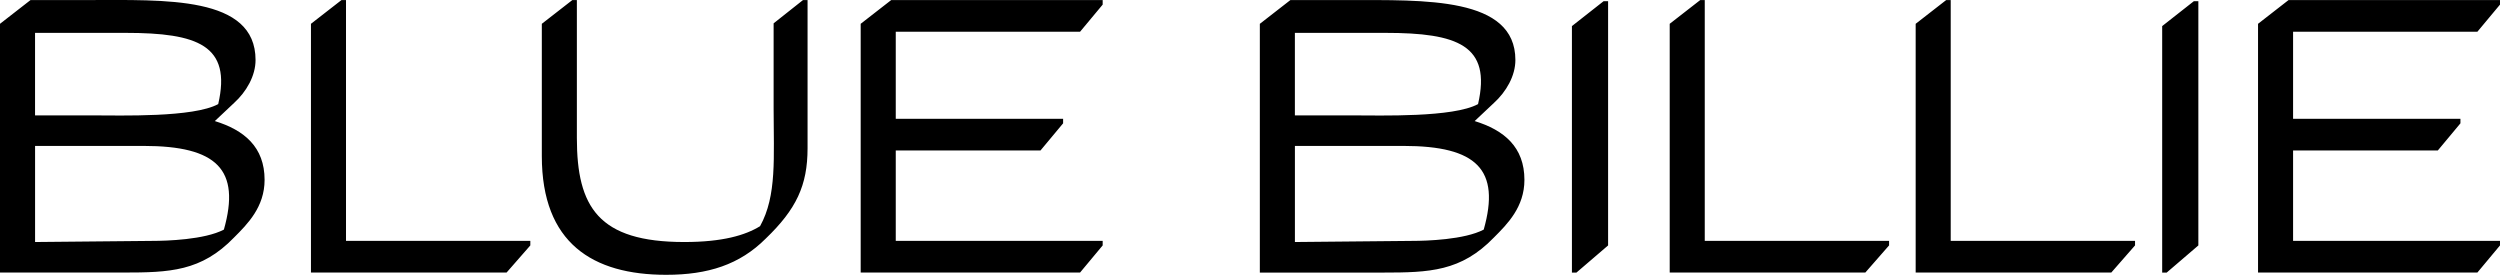 <svg xml:space="preserve" style="enable-background:new 0 0 9073.6 997.5;" viewBox="0 0 9073.6 997.5" height="997.5px" width="9073.6px" y="0px" x="0px" xmlns:xlink="http://www.w3.org/1999/xlink" xmlns="http://www.w3.org/2000/svg" id="Layer_1" version="1.1">
<path d="M779.7,439.4l69.8-65.7c45.1-41,78-98.5,78-155.9C927.5-16.2,599.2,0.2,316,0.2H110.8L0,86.4v902.8h447.3
	c168.3,0,283.2-4.1,402.2-127.2c49.2-49.2,110.8-110.8,110.8-209.3C960.3,533.7,886.4,472.2,779.7,439.4z M127.2,119.3h328.3
	c262.6,0,385.8,45.1,336.5,258.5c-90.3,49.2-352.9,41-455.5,41H127.2V119.3z M812.6,833.3c-69.8,36.9-209.3,41-258.5,41l-426.8,4.1
	V529.6h394C787.9,529.6,874.1,615.8,812.6,833.3z M3234.6,0.2l-110.8,86.2v902.8H3920l82.1-98.5v-16.4h-751V546.1h525.3l82.1-98.5
	v-16.4h-607.4v-316H3920l82.1-98.5V0.2H3234.6z M5836.5,4.4h-16.4l-114.9,90.3v894.6h16.4l114.9-98.5V4.4z M7978.8,4.4h-16.4
	l-114.9,90.3v894.6h16.4l114.9-98.5V4.4z M2914.5,0.2l-106.7,84.5v309.4c0,176.5,12.3,316-49.2,426.8
	c-53.3,32.8-135.4,57.5-275,57.5c-311.9,0-389.9-127.2-389.9-377.6V0.2h-16.4l-110.8,86.2v480.1c0,316,184.7,430.9,451.4,430.9
	c151.8,0,266.7-36.9,361.1-131.3C2889.9,759.5,2931,673.3,2931,537.9V0.2H2914.5z M1255.8,874.4V0.2h-16.4l-110.8,86.2v902.8h710
	l86.2-98.5v-16.4H1255.8z M6187.3,874.4V0.2h-16.4l-110.8,86.2v902.8h710l86.2-98.5v-16.4H6187.3z M7080,874.4V0.2h-16.4
	l-110.8,86.2v902.8h710l86.2-98.5v-16.4H7080z M8306.2,0.2l-110.8,86.2v902.8h796.1l82.1-98.5v-16.4h-751V546.1h525.3l82.1-98.5
	v-16.4h-607.4v-316h668.9l82.1-98.5V0.2H8306.2z M5352.2,439.4l69.8-65.7c45.1-41,78-98.5,78-155.9c0-229.8-328.3-217.5-611.5-217.5
	h-205.2l-110.8,86.2v902.8h447.3c168.3,0,283.2-4.1,402.2-127.2c49.2-49.2,110.8-110.8,110.8-209.3
	C5532.8,533.7,5458.9,472.2,5352.2,439.4z M4699.7,119.3H5028c262.6,0,385.8,45.1,336.5,258.5c-90.3,49.2-352.9,41-455.5,41h-209.3
	V119.3z M5385.1,833.3c-69.8,36.9-209.3,41-258.5,41l-426.8,4.1V529.6h394C5360.4,529.6,5446.6,615.8,5385.1,833.3z"></path>
</svg>

